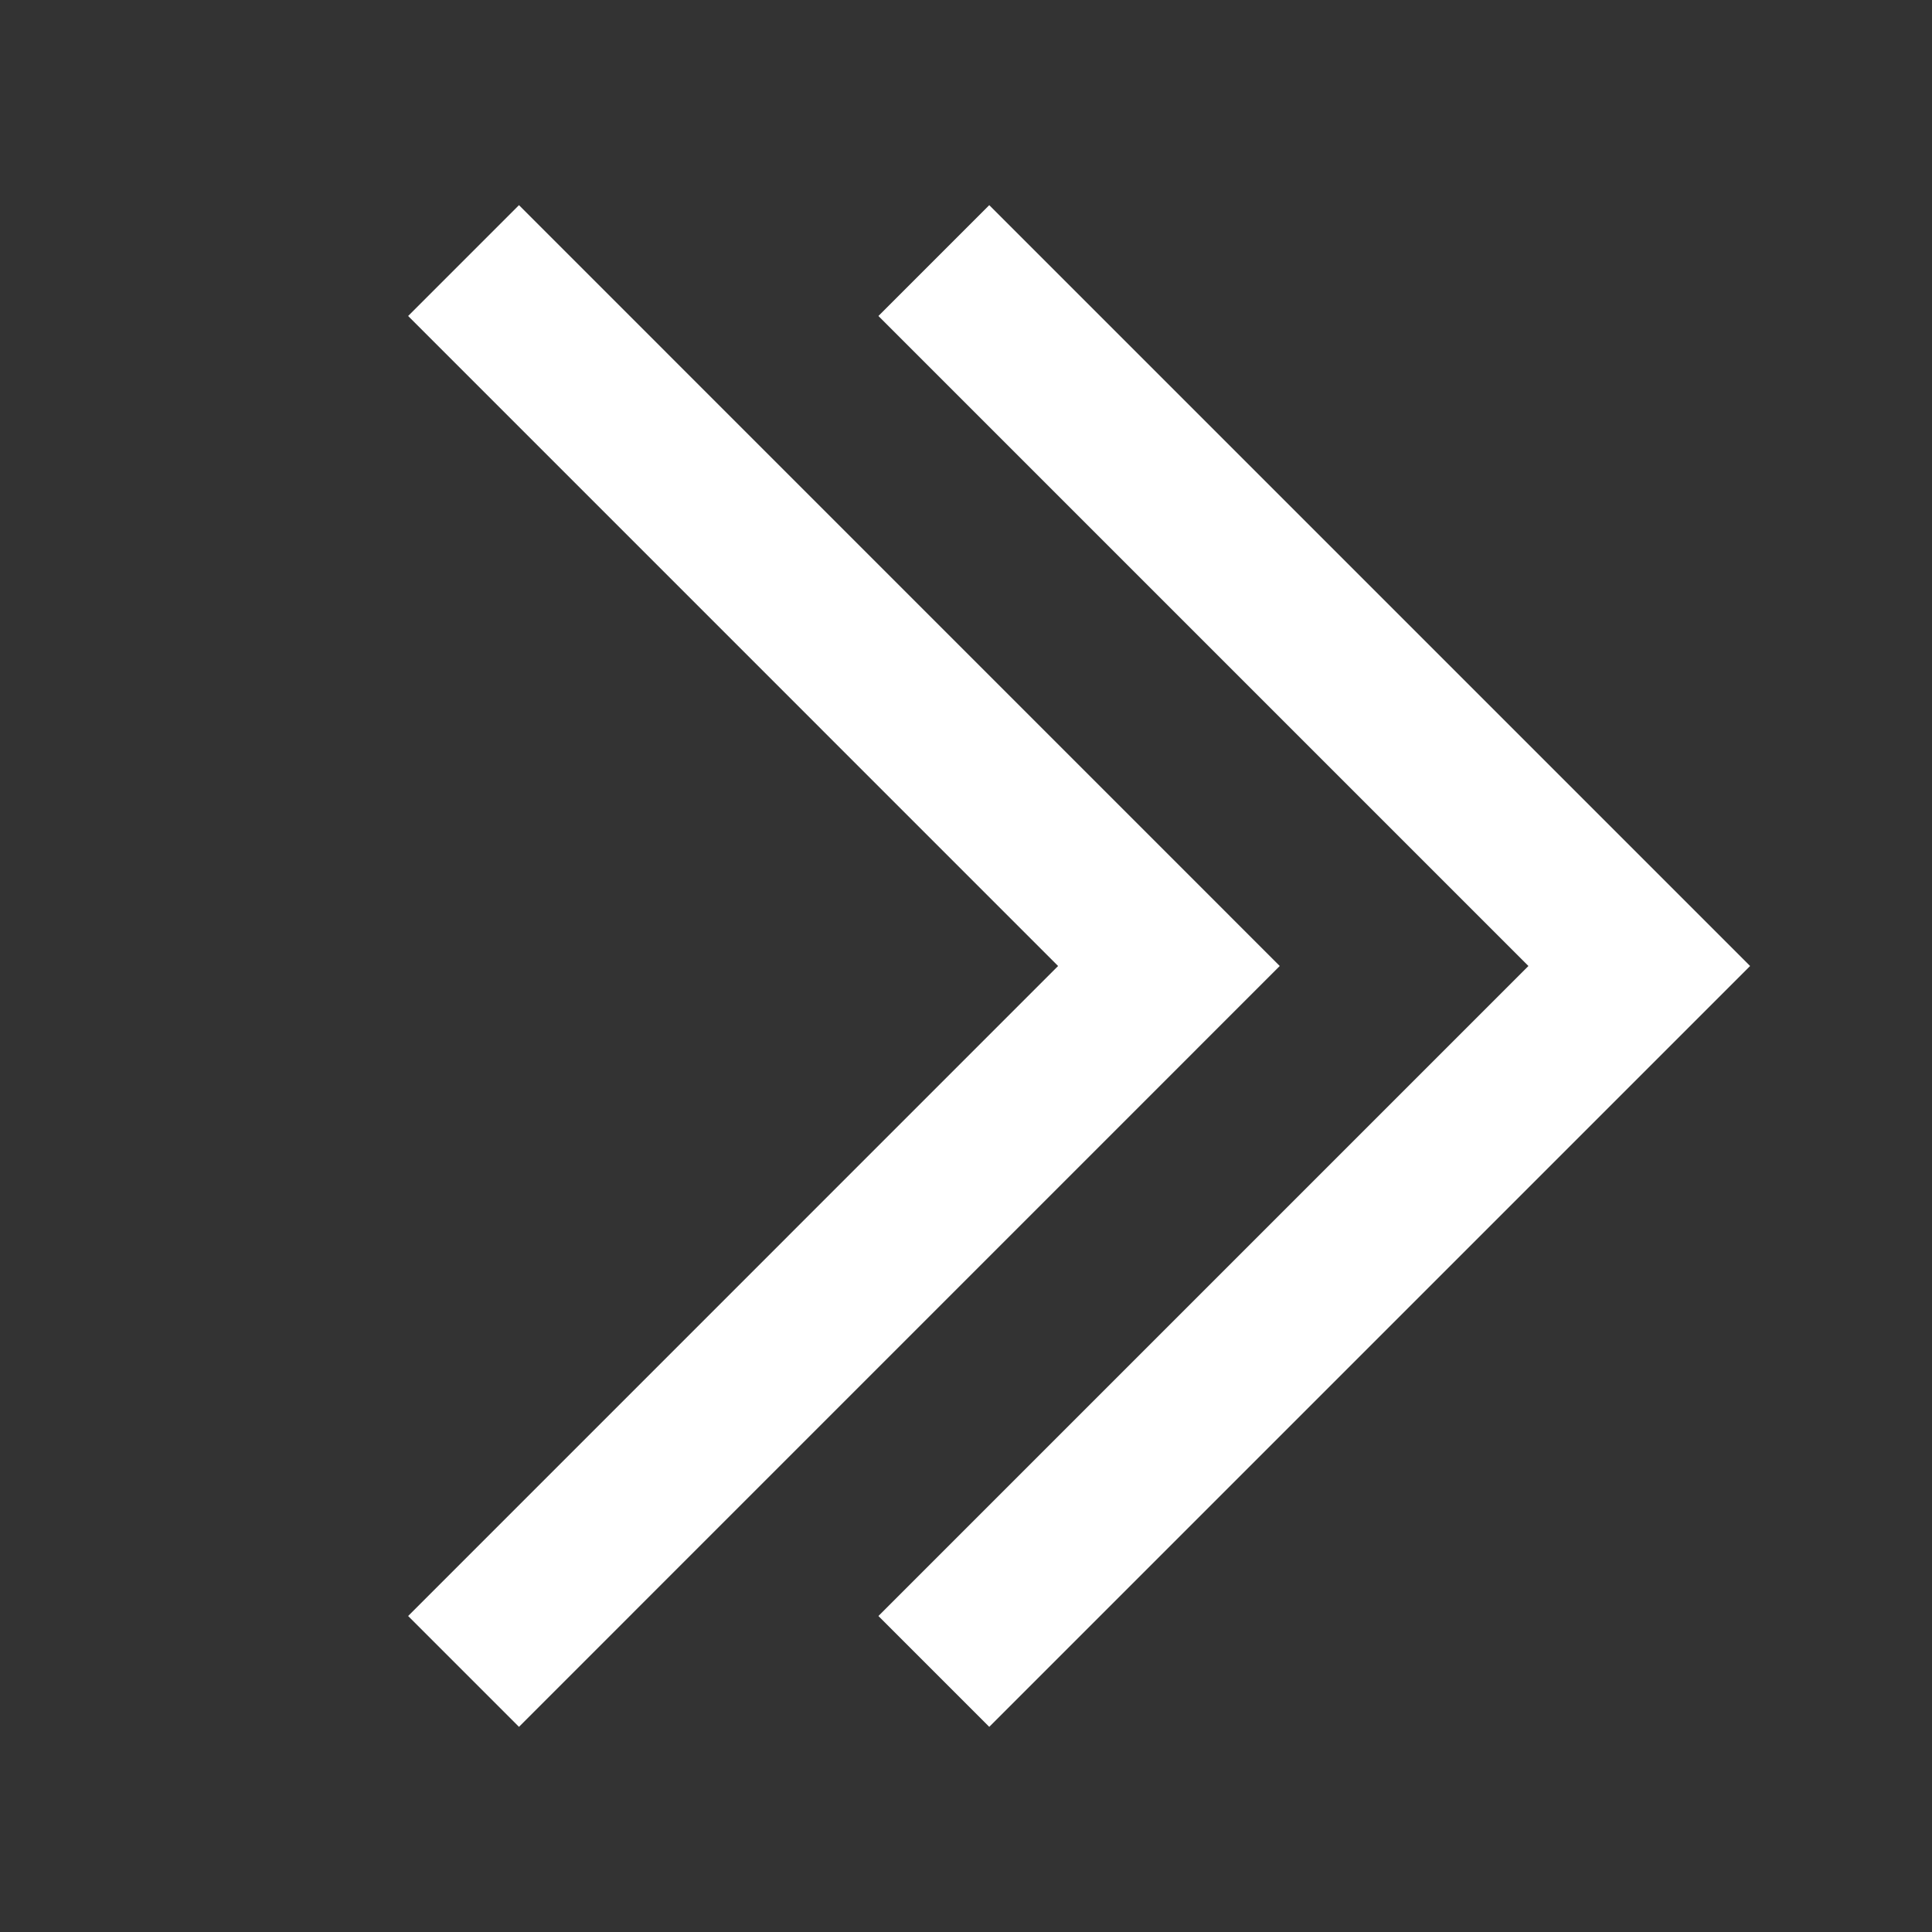 <svg width="31" height="31" viewBox="0 0 31 31" fill="none" xmlns="http://www.w3.org/2000/svg">
<rect x="0" y="0" width="31" height="31" fill="#333333" stroke="none"/>
<path d="M7.438 26.819L18.756 15.5L7.438 4.181" stroke="white" stroke-width="2.515"/>
<path d="M14.984 26.819L26.303 15.5L14.984 4.181" stroke="white" stroke-width="2.515"/>
</svg>
